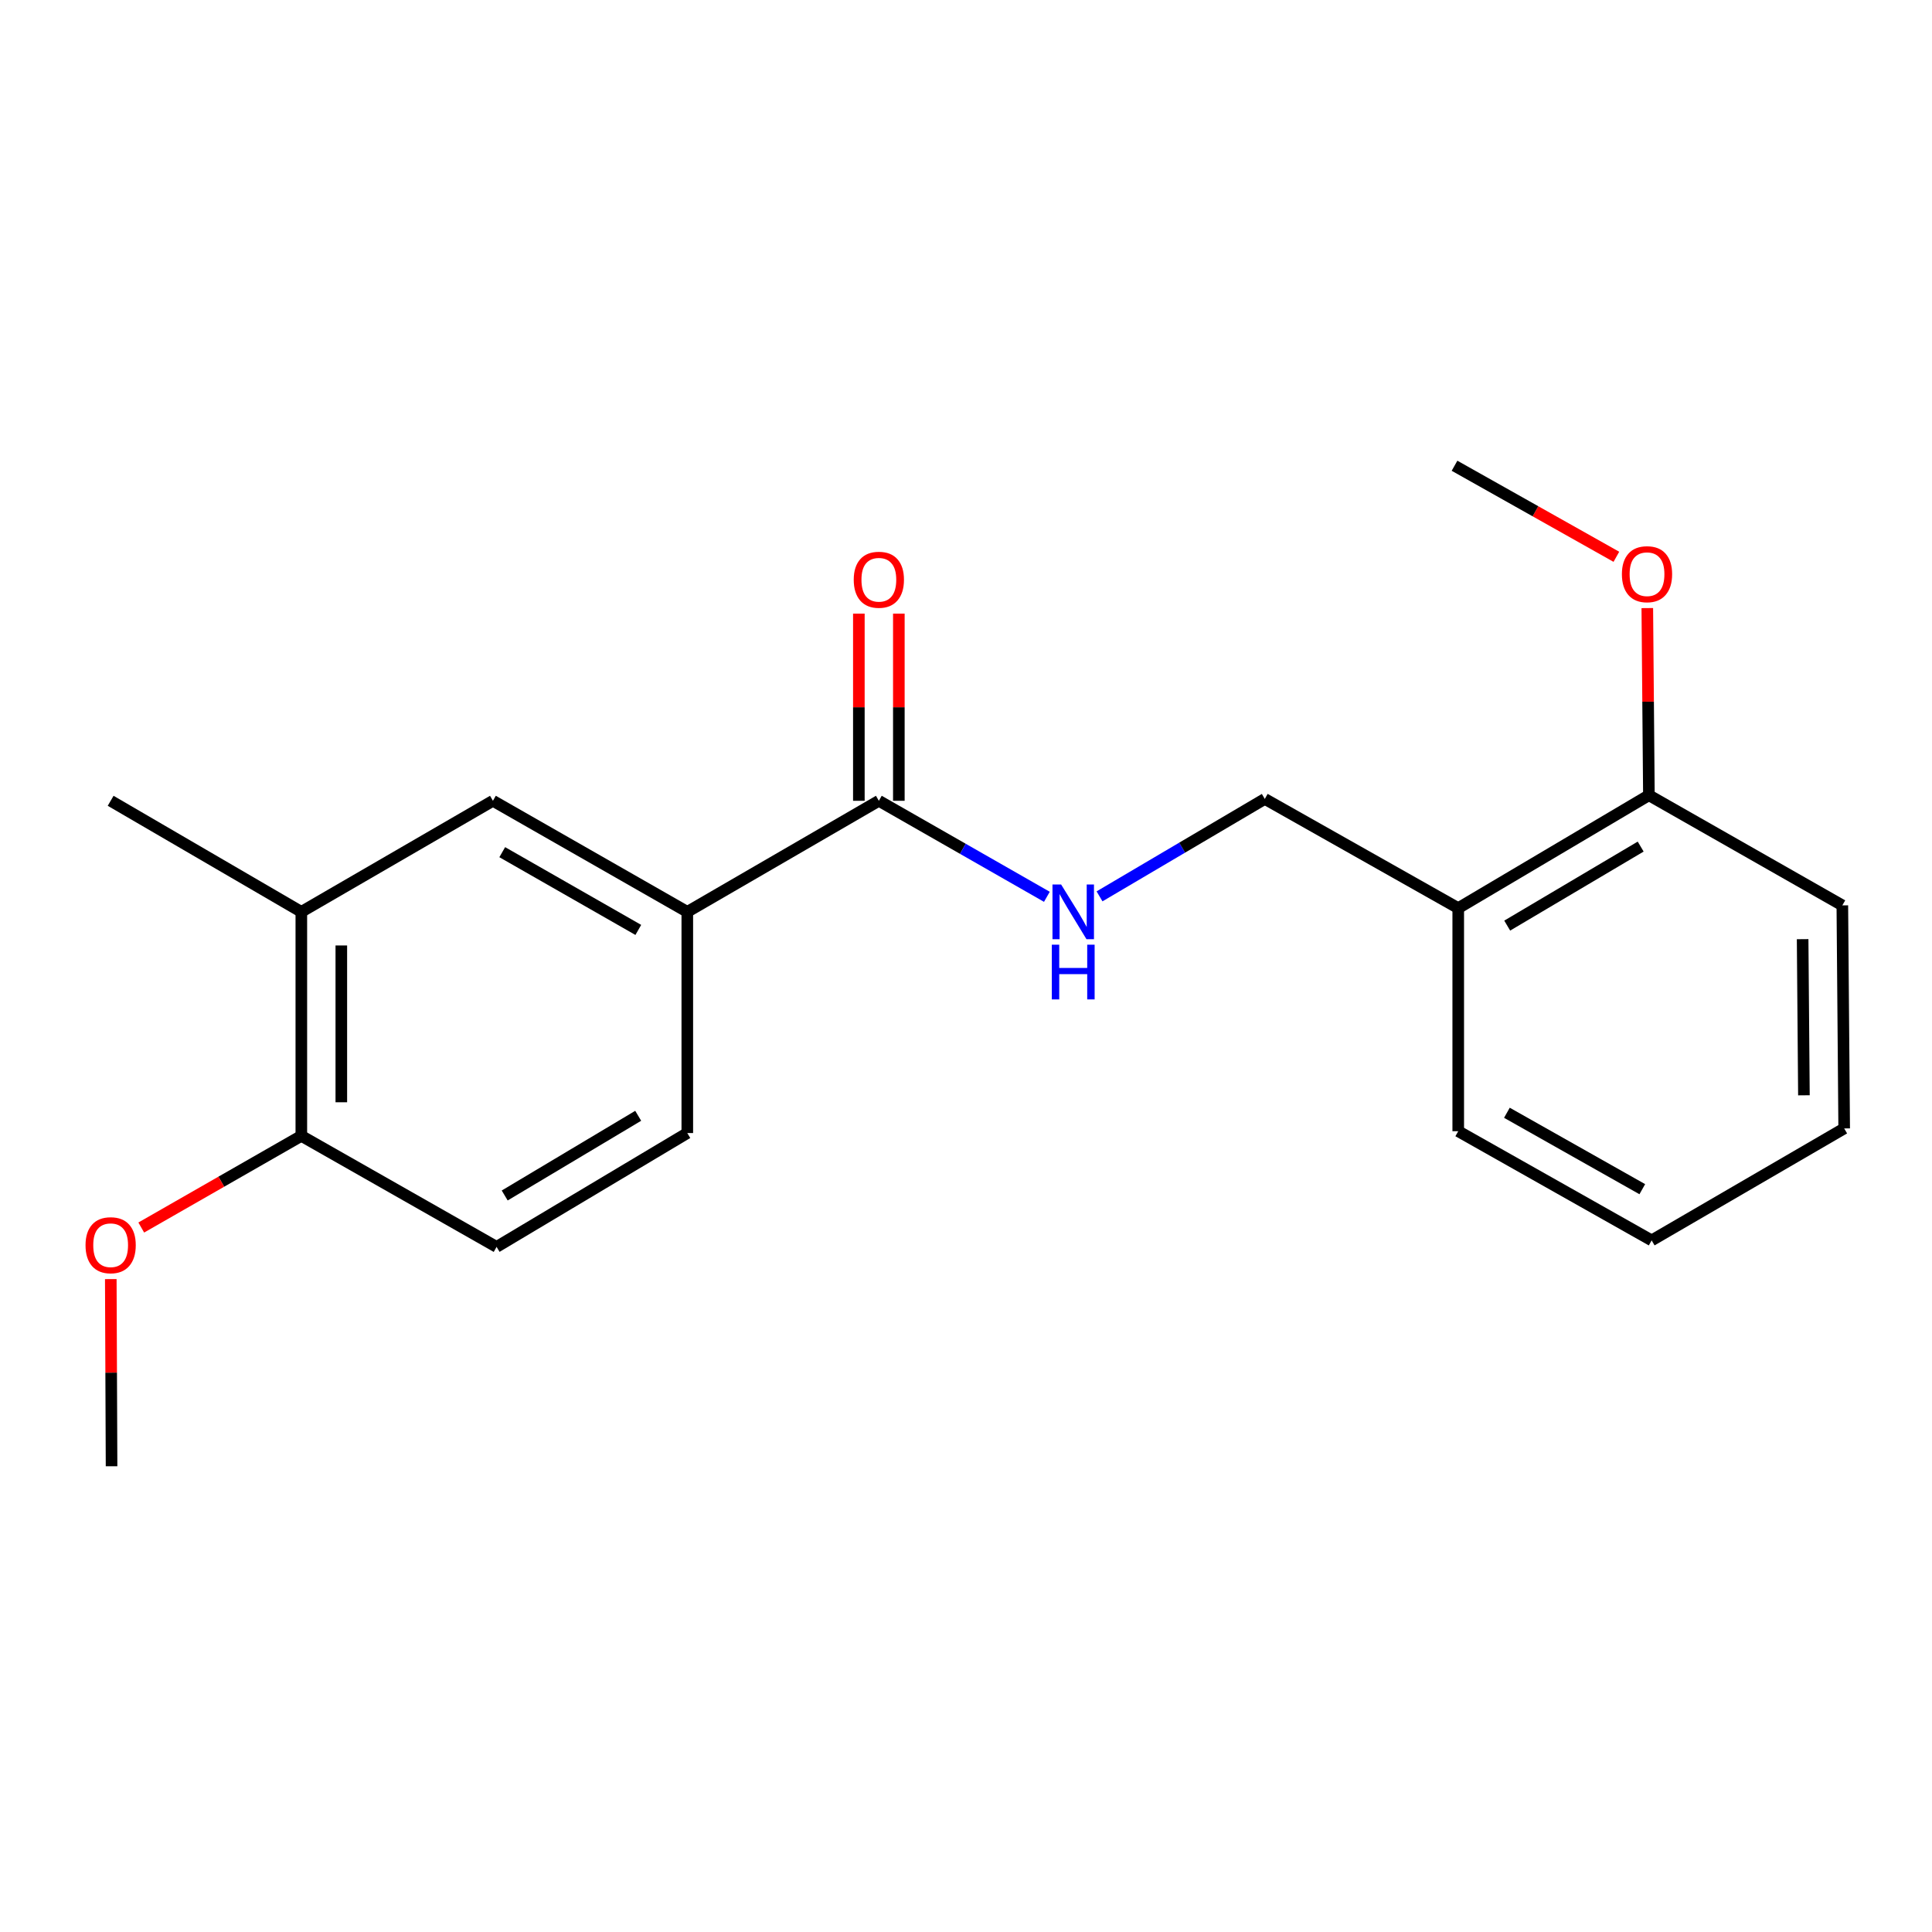 <?xml version='1.0' encoding='iso-8859-1'?>
<svg version='1.1' baseProfile='full'
              xmlns='http://www.w3.org/2000/svg'
                      xmlns:rdkit='http://www.rdkit.org/xml'
                      xmlns:xlink='http://www.w3.org/1999/xlink'
                  xml:space='preserve'
width='1000px' height='1000px' viewBox='0 0 1000 1000'>
<!-- END OF HEADER -->
<rect style='opacity:1.0;fill:#FFFFFF;stroke:none' width='1000' height='1000' x='0' y='0'> </rect>
<path class='bond-0' d='M 454.892,414.49 L 355.745,471.98' style='fill:none;fill-rule:evenodd;stroke:#000000;stroke-width:6px;stroke-linecap:butt;stroke-linejoin:miter;stroke-opacity:1' />
<path class='bond-1' d='M 454.892,414.49 L 498.377,439.339' style='fill:none;fill-rule:evenodd;stroke:#000000;stroke-width:6px;stroke-linecap:butt;stroke-linejoin:miter;stroke-opacity:1' />
<path class='bond-1' d='M 498.377,439.339 L 541.862,464.187' style='fill:none;fill-rule:evenodd;stroke:#0000FF;stroke-width:6px;stroke-linecap:butt;stroke-linejoin:miter;stroke-opacity:1' />
<path class='bond-7' d='M 465.24,414.49 L 465.24,366.053' style='fill:none;fill-rule:evenodd;stroke:#000000;stroke-width:6px;stroke-linecap:butt;stroke-linejoin:miter;stroke-opacity:1' />
<path class='bond-7' d='M 465.24,366.053 L 465.24,317.616' style='fill:none;fill-rule:evenodd;stroke:#FF0000;stroke-width:6px;stroke-linecap:butt;stroke-linejoin:miter;stroke-opacity:1' />
<path class='bond-7' d='M 444.544,414.49 L 444.544,366.053' style='fill:none;fill-rule:evenodd;stroke:#000000;stroke-width:6px;stroke-linecap:butt;stroke-linejoin:miter;stroke-opacity:1' />
<path class='bond-7' d='M 444.544,366.053 L 444.544,317.616' style='fill:none;fill-rule:evenodd;stroke:#FF0000;stroke-width:6px;stroke-linecap:butt;stroke-linejoin:miter;stroke-opacity:1' />
<path class='bond-2' d='M 355.745,471.98 L 255.138,414.49' style='fill:none;fill-rule:evenodd;stroke:#000000;stroke-width:6px;stroke-linecap:butt;stroke-linejoin:miter;stroke-opacity:1' />
<path class='bond-2' d='M 330.386,481.326 L 259.961,441.083' style='fill:none;fill-rule:evenodd;stroke:#000000;stroke-width:6px;stroke-linecap:butt;stroke-linejoin:miter;stroke-opacity:1' />
<path class='bond-8' d='M 355.745,471.98 L 355.745,586.464' style='fill:none;fill-rule:evenodd;stroke:#000000;stroke-width:6px;stroke-linecap:butt;stroke-linejoin:miter;stroke-opacity:1' />
<path class='bond-5' d='M 569.116,463.952 L 611.886,438.738' style='fill:none;fill-rule:evenodd;stroke:#0000FF;stroke-width:6px;stroke-linecap:butt;stroke-linejoin:miter;stroke-opacity:1' />
<path class='bond-5' d='M 611.886,438.738 L 654.657,413.524' style='fill:none;fill-rule:evenodd;stroke:#000000;stroke-width:6px;stroke-linecap:butt;stroke-linejoin:miter;stroke-opacity:1' />
<path class='bond-3' d='M 255.138,414.49 L 155.969,471.98' style='fill:none;fill-rule:evenodd;stroke:#000000;stroke-width:6px;stroke-linecap:butt;stroke-linejoin:miter;stroke-opacity:1' />
<path class='bond-14' d='M 155.969,471.98 L 57.271,414.49' style='fill:none;fill-rule:evenodd;stroke:#000000;stroke-width:6px;stroke-linecap:butt;stroke-linejoin:miter;stroke-opacity:1' />
<path class='bond-20' d='M 155.969,471.98 L 155.969,587.925' style='fill:none;fill-rule:evenodd;stroke:#000000;stroke-width:6px;stroke-linecap:butt;stroke-linejoin:miter;stroke-opacity:1' />
<path class='bond-20' d='M 176.665,489.371 L 176.665,570.533' style='fill:none;fill-rule:evenodd;stroke:#000000;stroke-width:6px;stroke-linecap:butt;stroke-linejoin:miter;stroke-opacity:1' />
<path class='bond-4' d='M 754.781,470.048 L 654.657,413.524' style='fill:none;fill-rule:evenodd;stroke:#000000;stroke-width:6px;stroke-linecap:butt;stroke-linejoin:miter;stroke-opacity:1' />
<path class='bond-9' d='M 754.781,470.048 L 853.467,411.615' style='fill:none;fill-rule:evenodd;stroke:#000000;stroke-width:6px;stroke-linecap:butt;stroke-linejoin:miter;stroke-opacity:1' />
<path class='bond-9' d='M 780.128,479.092 L 849.209,438.189' style='fill:none;fill-rule:evenodd;stroke:#000000;stroke-width:6px;stroke-linecap:butt;stroke-linejoin:miter;stroke-opacity:1' />
<path class='bond-13' d='M 754.781,470.048 L 754.781,585.51' style='fill:none;fill-rule:evenodd;stroke:#000000;stroke-width:6px;stroke-linecap:butt;stroke-linejoin:miter;stroke-opacity:1' />
<path class='bond-6' d='M 155.969,587.925 L 257.036,645.391' style='fill:none;fill-rule:evenodd;stroke:#000000;stroke-width:6px;stroke-linecap:butt;stroke-linejoin:miter;stroke-opacity:1' />
<path class='bond-11' d='M 155.969,587.925 L 114.541,611.645' style='fill:none;fill-rule:evenodd;stroke:#000000;stroke-width:6px;stroke-linecap:butt;stroke-linejoin:miter;stroke-opacity:1' />
<path class='bond-11' d='M 114.541,611.645 L 73.114,635.365' style='fill:none;fill-rule:evenodd;stroke:#FF0000;stroke-width:6px;stroke-linecap:butt;stroke-linejoin:miter;stroke-opacity:1' />
<path class='bond-10' d='M 355.745,586.464 L 257.036,645.391' style='fill:none;fill-rule:evenodd;stroke:#000000;stroke-width:6px;stroke-linecap:butt;stroke-linejoin:miter;stroke-opacity:1' />
<path class='bond-10' d='M 330.33,577.533 L 261.234,618.782' style='fill:none;fill-rule:evenodd;stroke:#000000;stroke-width:6px;stroke-linecap:butt;stroke-linejoin:miter;stroke-opacity:1' />
<path class='bond-12' d='M 853.467,411.615 L 853.054,363.179' style='fill:none;fill-rule:evenodd;stroke:#000000;stroke-width:6px;stroke-linecap:butt;stroke-linejoin:miter;stroke-opacity:1' />
<path class='bond-12' d='M 853.054,363.179 L 852.64,314.742' style='fill:none;fill-rule:evenodd;stroke:#FF0000;stroke-width:6px;stroke-linecap:butt;stroke-linejoin:miter;stroke-opacity:1' />
<path class='bond-15' d='M 853.467,411.615 L 953.591,468.622' style='fill:none;fill-rule:evenodd;stroke:#000000;stroke-width:6px;stroke-linecap:butt;stroke-linejoin:miter;stroke-opacity:1' />
<path class='bond-16' d='M 57.343,662.059 L 57.543,710.496' style='fill:none;fill-rule:evenodd;stroke:#FF0000;stroke-width:6px;stroke-linecap:butt;stroke-linejoin:miter;stroke-opacity:1' />
<path class='bond-16' d='M 57.543,710.496 L 57.742,758.933' style='fill:none;fill-rule:evenodd;stroke:#000000;stroke-width:6px;stroke-linecap:butt;stroke-linejoin:miter;stroke-opacity:1' />
<path class='bond-17' d='M 836.632,288.197 L 794.746,264.632' style='fill:none;fill-rule:evenodd;stroke:#FF0000;stroke-width:6px;stroke-linecap:butt;stroke-linejoin:miter;stroke-opacity:1' />
<path class='bond-17' d='M 794.746,264.632 L 752.86,241.067' style='fill:none;fill-rule:evenodd;stroke:#000000;stroke-width:6px;stroke-linecap:butt;stroke-linejoin:miter;stroke-opacity:1' />
<path class='bond-18' d='M 754.781,585.51 L 854.893,642.022' style='fill:none;fill-rule:evenodd;stroke:#000000;stroke-width:6px;stroke-linecap:butt;stroke-linejoin:miter;stroke-opacity:1' />
<path class='bond-18' d='M 779.971,575.964 L 850.05,615.522' style='fill:none;fill-rule:evenodd;stroke:#000000;stroke-width:6px;stroke-linecap:butt;stroke-linejoin:miter;stroke-opacity:1' />
<path class='bond-21' d='M 953.591,468.622 L 954.545,584.073' style='fill:none;fill-rule:evenodd;stroke:#000000;stroke-width:6px;stroke-linecap:butt;stroke-linejoin:miter;stroke-opacity:1' />
<path class='bond-21' d='M 933.039,486.111 L 933.707,566.926' style='fill:none;fill-rule:evenodd;stroke:#000000;stroke-width:6px;stroke-linecap:butt;stroke-linejoin:miter;stroke-opacity:1' />
<path class='bond-19' d='M 854.893,642.022 L 954.545,584.073' style='fill:none;fill-rule:evenodd;stroke:#000000;stroke-width:6px;stroke-linecap:butt;stroke-linejoin:miter;stroke-opacity:1' />
<path  class='atom-2' d='M 549.239 457.82
L 558.519 472.82
Q 559.439 474.3, 560.919 476.98
Q 562.399 479.66, 562.479 479.82
L 562.479 457.82
L 566.239 457.82
L 566.239 486.14
L 562.359 486.14
L 552.399 469.74
Q 551.239 467.82, 549.999 465.62
Q 548.799 463.42, 548.439 462.74
L 548.439 486.14
L 544.759 486.14
L 544.759 457.82
L 549.239 457.82
' fill='#0000FF'/>
<path  class='atom-2' d='M 544.419 488.972
L 548.259 488.972
L 548.259 501.012
L 562.739 501.012
L 562.739 488.972
L 566.579 488.972
L 566.579 517.292
L 562.739 517.292
L 562.739 504.212
L 548.259 504.212
L 548.259 517.292
L 544.419 517.292
L 544.419 488.972
' fill='#0000FF'/>
<path  class='atom-8' d='M 441.892 300.074
Q 441.892 293.274, 445.252 289.474
Q 448.612 285.674, 454.892 285.674
Q 461.172 285.674, 464.532 289.474
Q 467.892 293.274, 467.892 300.074
Q 467.892 306.954, 464.492 310.874
Q 461.092 314.754, 454.892 314.754
Q 448.652 314.754, 445.252 310.874
Q 441.892 306.994, 441.892 300.074
M 454.892 311.554
Q 459.212 311.554, 461.532 308.674
Q 463.892 305.754, 463.892 300.074
Q 463.892 294.514, 461.532 291.714
Q 459.212 288.874, 454.892 288.874
Q 450.572 288.874, 448.212 291.674
Q 445.892 294.474, 445.892 300.074
Q 445.892 305.794, 448.212 308.674
Q 450.572 311.554, 454.892 311.554
' fill='#FF0000'/>
<path  class='atom-12' d='M 44.271 644.517
Q 44.271 637.717, 47.631 633.917
Q 50.991 630.117, 57.271 630.117
Q 63.551 630.117, 66.911 633.917
Q 70.271 637.717, 70.271 644.517
Q 70.271 651.397, 66.871 655.317
Q 63.471 659.197, 57.271 659.197
Q 51.031 659.197, 47.631 655.317
Q 44.271 651.437, 44.271 644.517
M 57.271 655.997
Q 61.591 655.997, 63.911 653.117
Q 66.271 650.197, 66.271 644.517
Q 66.271 638.957, 63.911 636.157
Q 61.591 633.317, 57.271 633.317
Q 52.951 633.317, 50.591 636.117
Q 48.271 638.917, 48.271 644.517
Q 48.271 650.237, 50.591 653.117
Q 52.951 655.997, 57.271 655.997
' fill='#FF0000'/>
<path  class='atom-13' d='M 839.49 297.199
Q 839.49 290.399, 842.85 286.599
Q 846.21 282.799, 852.49 282.799
Q 858.77 282.799, 862.13 286.599
Q 865.49 290.399, 865.49 297.199
Q 865.49 304.079, 862.09 307.999
Q 858.69 311.879, 852.49 311.879
Q 846.25 311.879, 842.85 307.999
Q 839.49 304.119, 839.49 297.199
M 852.49 308.679
Q 856.81 308.679, 859.13 305.799
Q 861.49 302.879, 861.49 297.199
Q 861.49 291.639, 859.13 288.839
Q 856.81 285.999, 852.49 285.999
Q 848.17 285.999, 845.81 288.799
Q 843.49 291.599, 843.49 297.199
Q 843.49 302.919, 845.81 305.799
Q 848.17 308.679, 852.49 308.679
' fill='#FF0000'/>
</svg>
